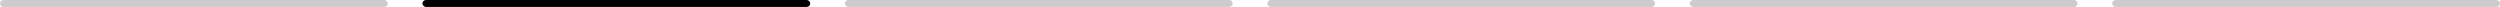<?xml version="1.0" encoding="UTF-8"?> <svg xmlns="http://www.w3.org/2000/svg" width="361" height="1" viewBox="0 0 361 1" fill="none"><rect width="56" height="1" rx="0.5" fill="black" fill-opacity="0.2"></rect><rect x="61" width="56" height="1" rx="0.5" fill="black"></rect><rect x="122" width="56" height="1" rx="0.5" fill="black" fill-opacity="0.2"></rect><rect x="183" width="56" height="1" rx="0.5" fill="black" fill-opacity="0.2"></rect><rect x="244" width="56" height="1" rx="0.5" fill="black" fill-opacity="0.2"></rect><rect x="305" width="56" height="1" rx="0.5" fill="black" fill-opacity="0.2"></rect></svg> 